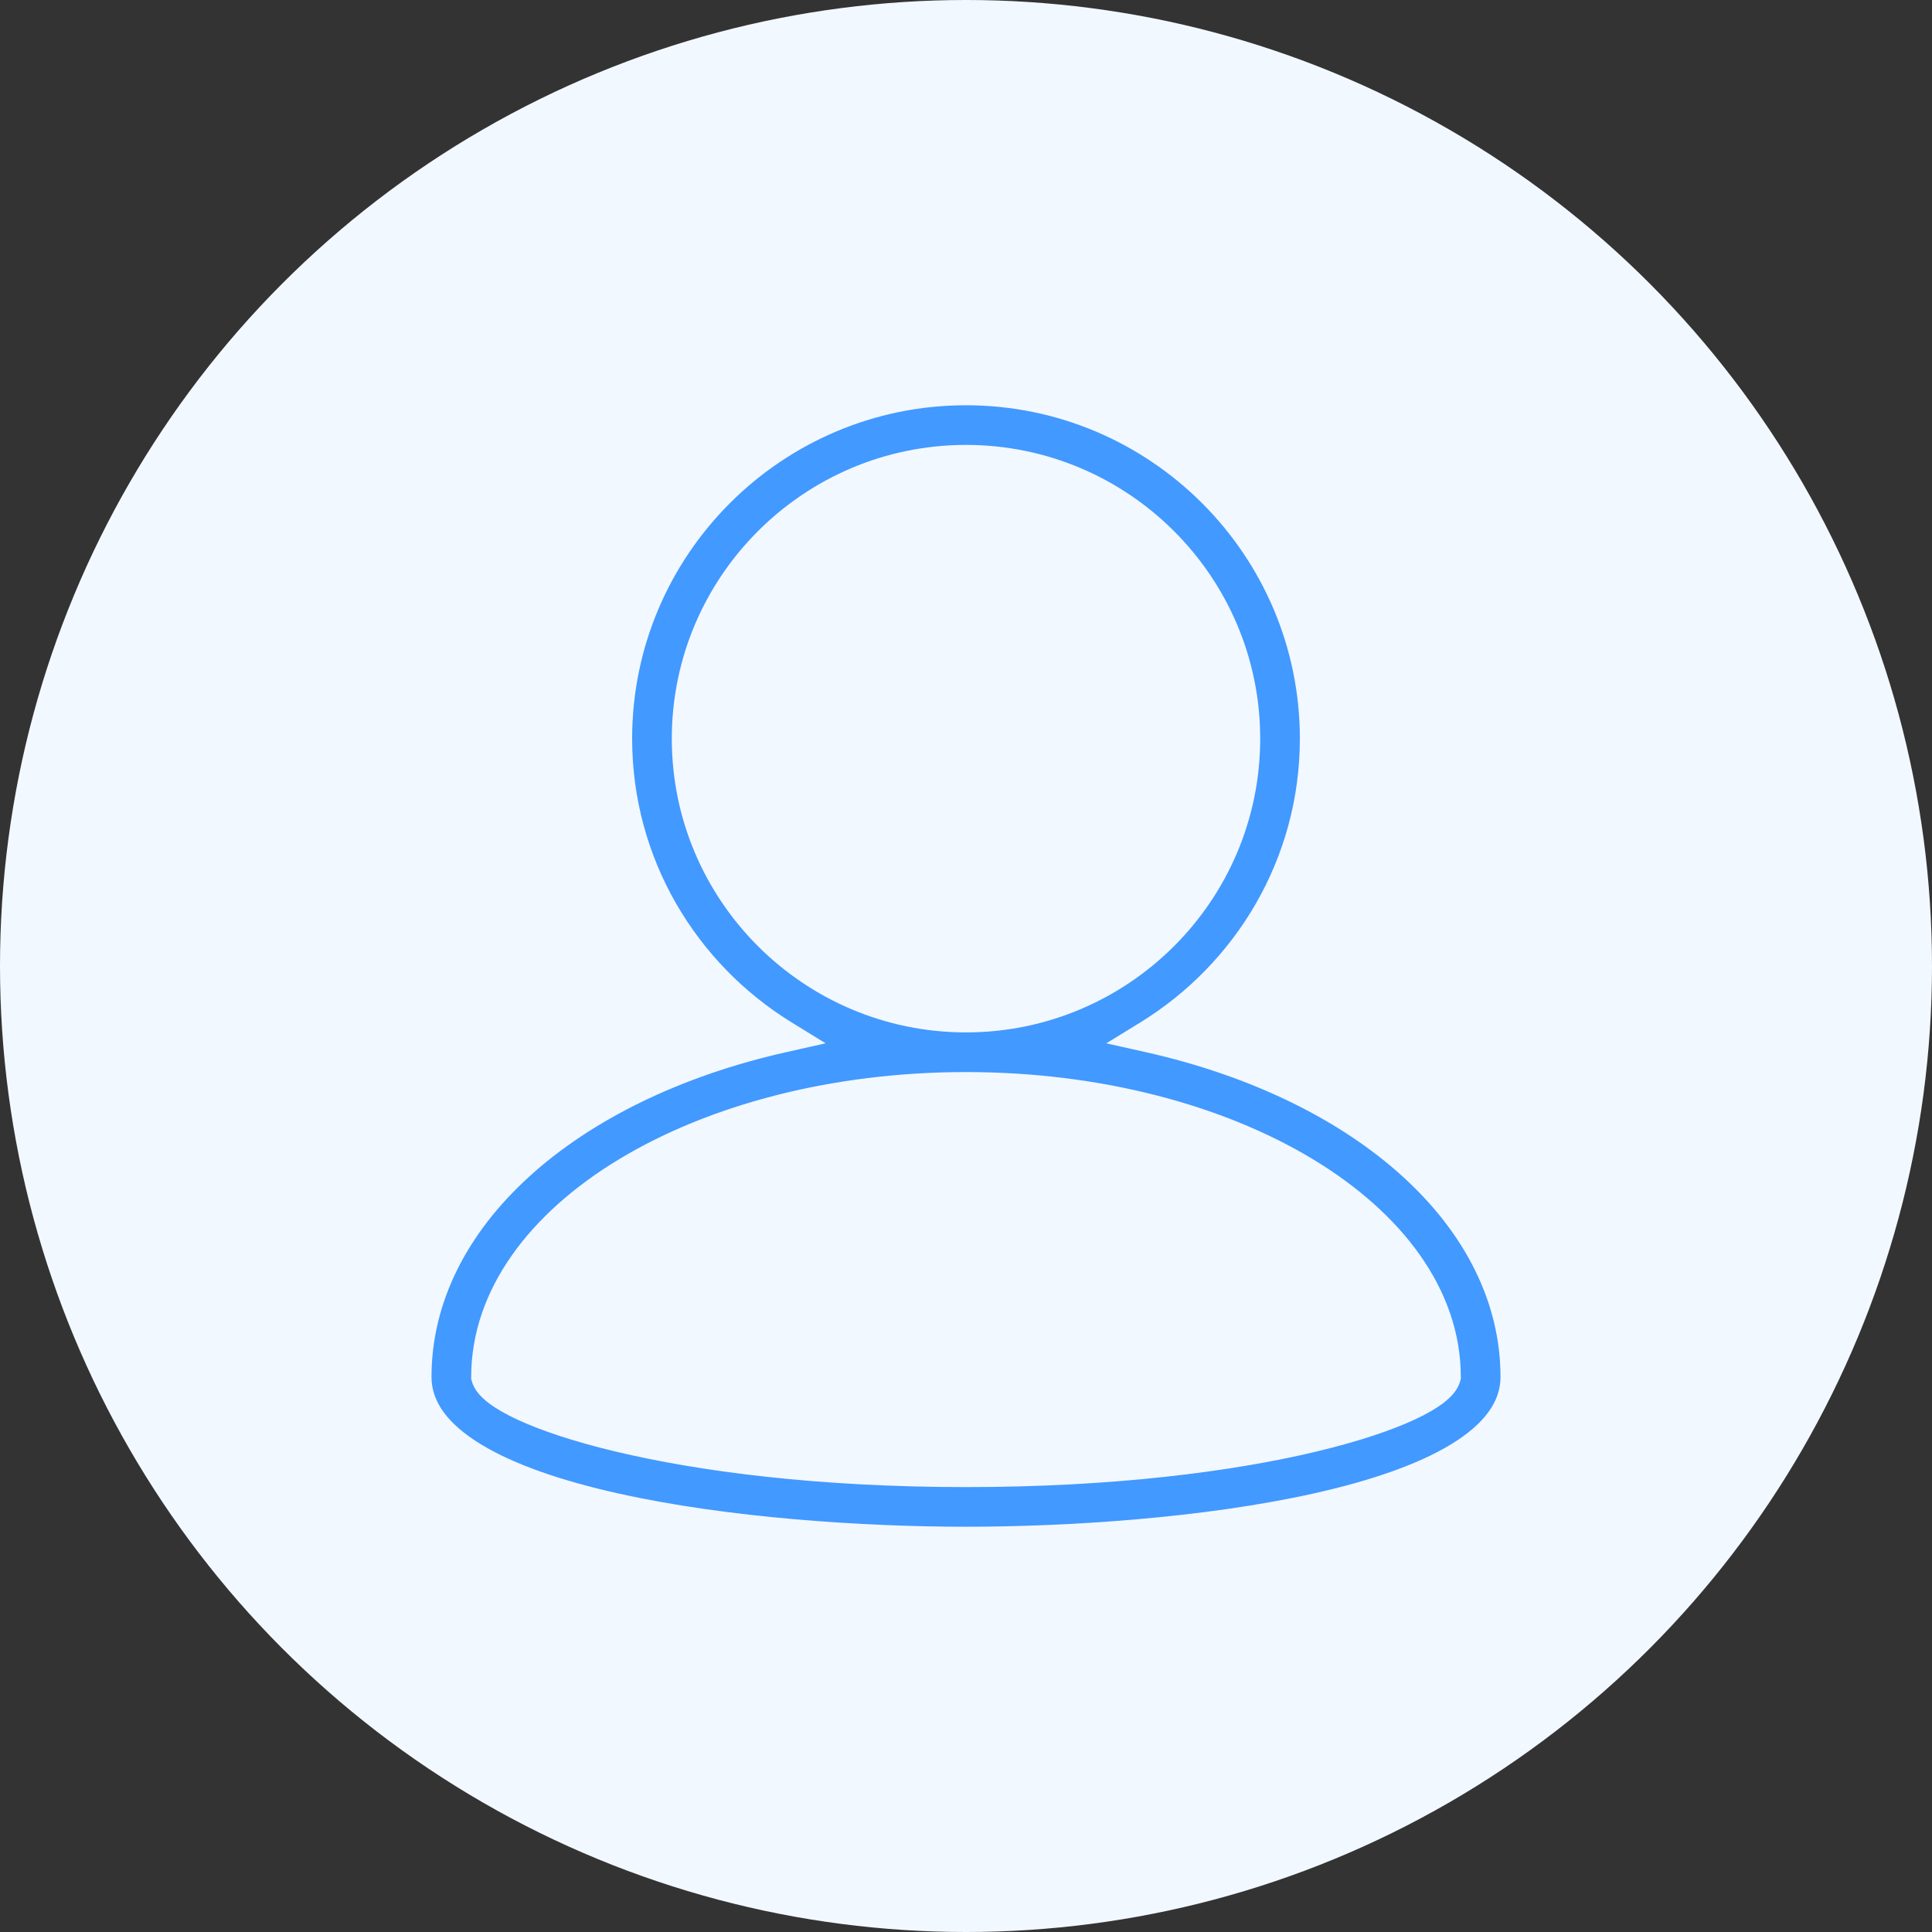 <?xml version="1.0" encoding="UTF-8"?> <svg xmlns="http://www.w3.org/2000/svg" width="119" height="119" viewBox="0 0 119 119" fill="none"><rect x="0" y="0" width="119" height="119" fill="#333333" stroke="none"/> <circle cx="59.5" cy="59.5" r="59.5" fill="#F2F8FF"></circle> <path d="M70.502 63.4L69.454 64.044L70.655 64.313C83.884 67.277 92.922 75.31 92.922 84.816C92.922 86.578 91.766 88.092 89.633 89.391C87.506 90.685 84.508 91.697 81.076 92.465C74.22 94.001 65.78 94.538 59.5 94.538C53.22 94.538 44.78 94.001 37.924 92.465C34.492 91.697 31.494 90.685 29.367 89.391C27.234 88.092 26.078 86.578 26.078 84.816C26.078 75.31 35.116 67.277 48.345 64.313L49.545 64.044L48.498 63.4C42.471 59.692 38.436 53.063 38.436 45.498C38.436 33.9 47.886 24.462 59.5 24.462C71.114 24.462 80.564 33.9 80.564 45.498C80.564 53.063 76.529 59.692 70.502 63.4ZM29.522 84.8L29.522 84.867L29.539 84.93C29.649 85.343 29.989 85.704 30.393 86.014C30.815 86.338 31.388 86.667 32.094 86.993C33.507 87.648 35.512 88.32 38.052 88.925C43.135 90.138 50.412 91.096 59.5 91.096C68.594 91.096 75.874 90.137 80.958 88.924C83.497 88.317 85.501 87.645 86.914 86.99C87.618 86.664 88.191 86.334 88.612 86.01C89.015 85.7 89.354 85.338 89.462 84.925L89.478 84.862L89.478 84.797C89.469 79.655 85.999 75.078 80.582 71.813C75.155 68.542 67.698 66.533 59.5 66.533C51.302 66.533 43.843 68.543 38.416 71.814C32.999 75.08 29.529 79.658 29.522 84.8ZM59.5 27.904C49.785 27.904 41.879 35.795 41.879 45.498C41.879 55.2 49.785 63.09 59.5 63.09C69.215 63.09 77.121 55.2 77.121 45.498C77.121 35.795 69.215 27.904 59.5 27.904Z" fill="#4299FF" stroke="#F2F8FF"></path> </svg> 